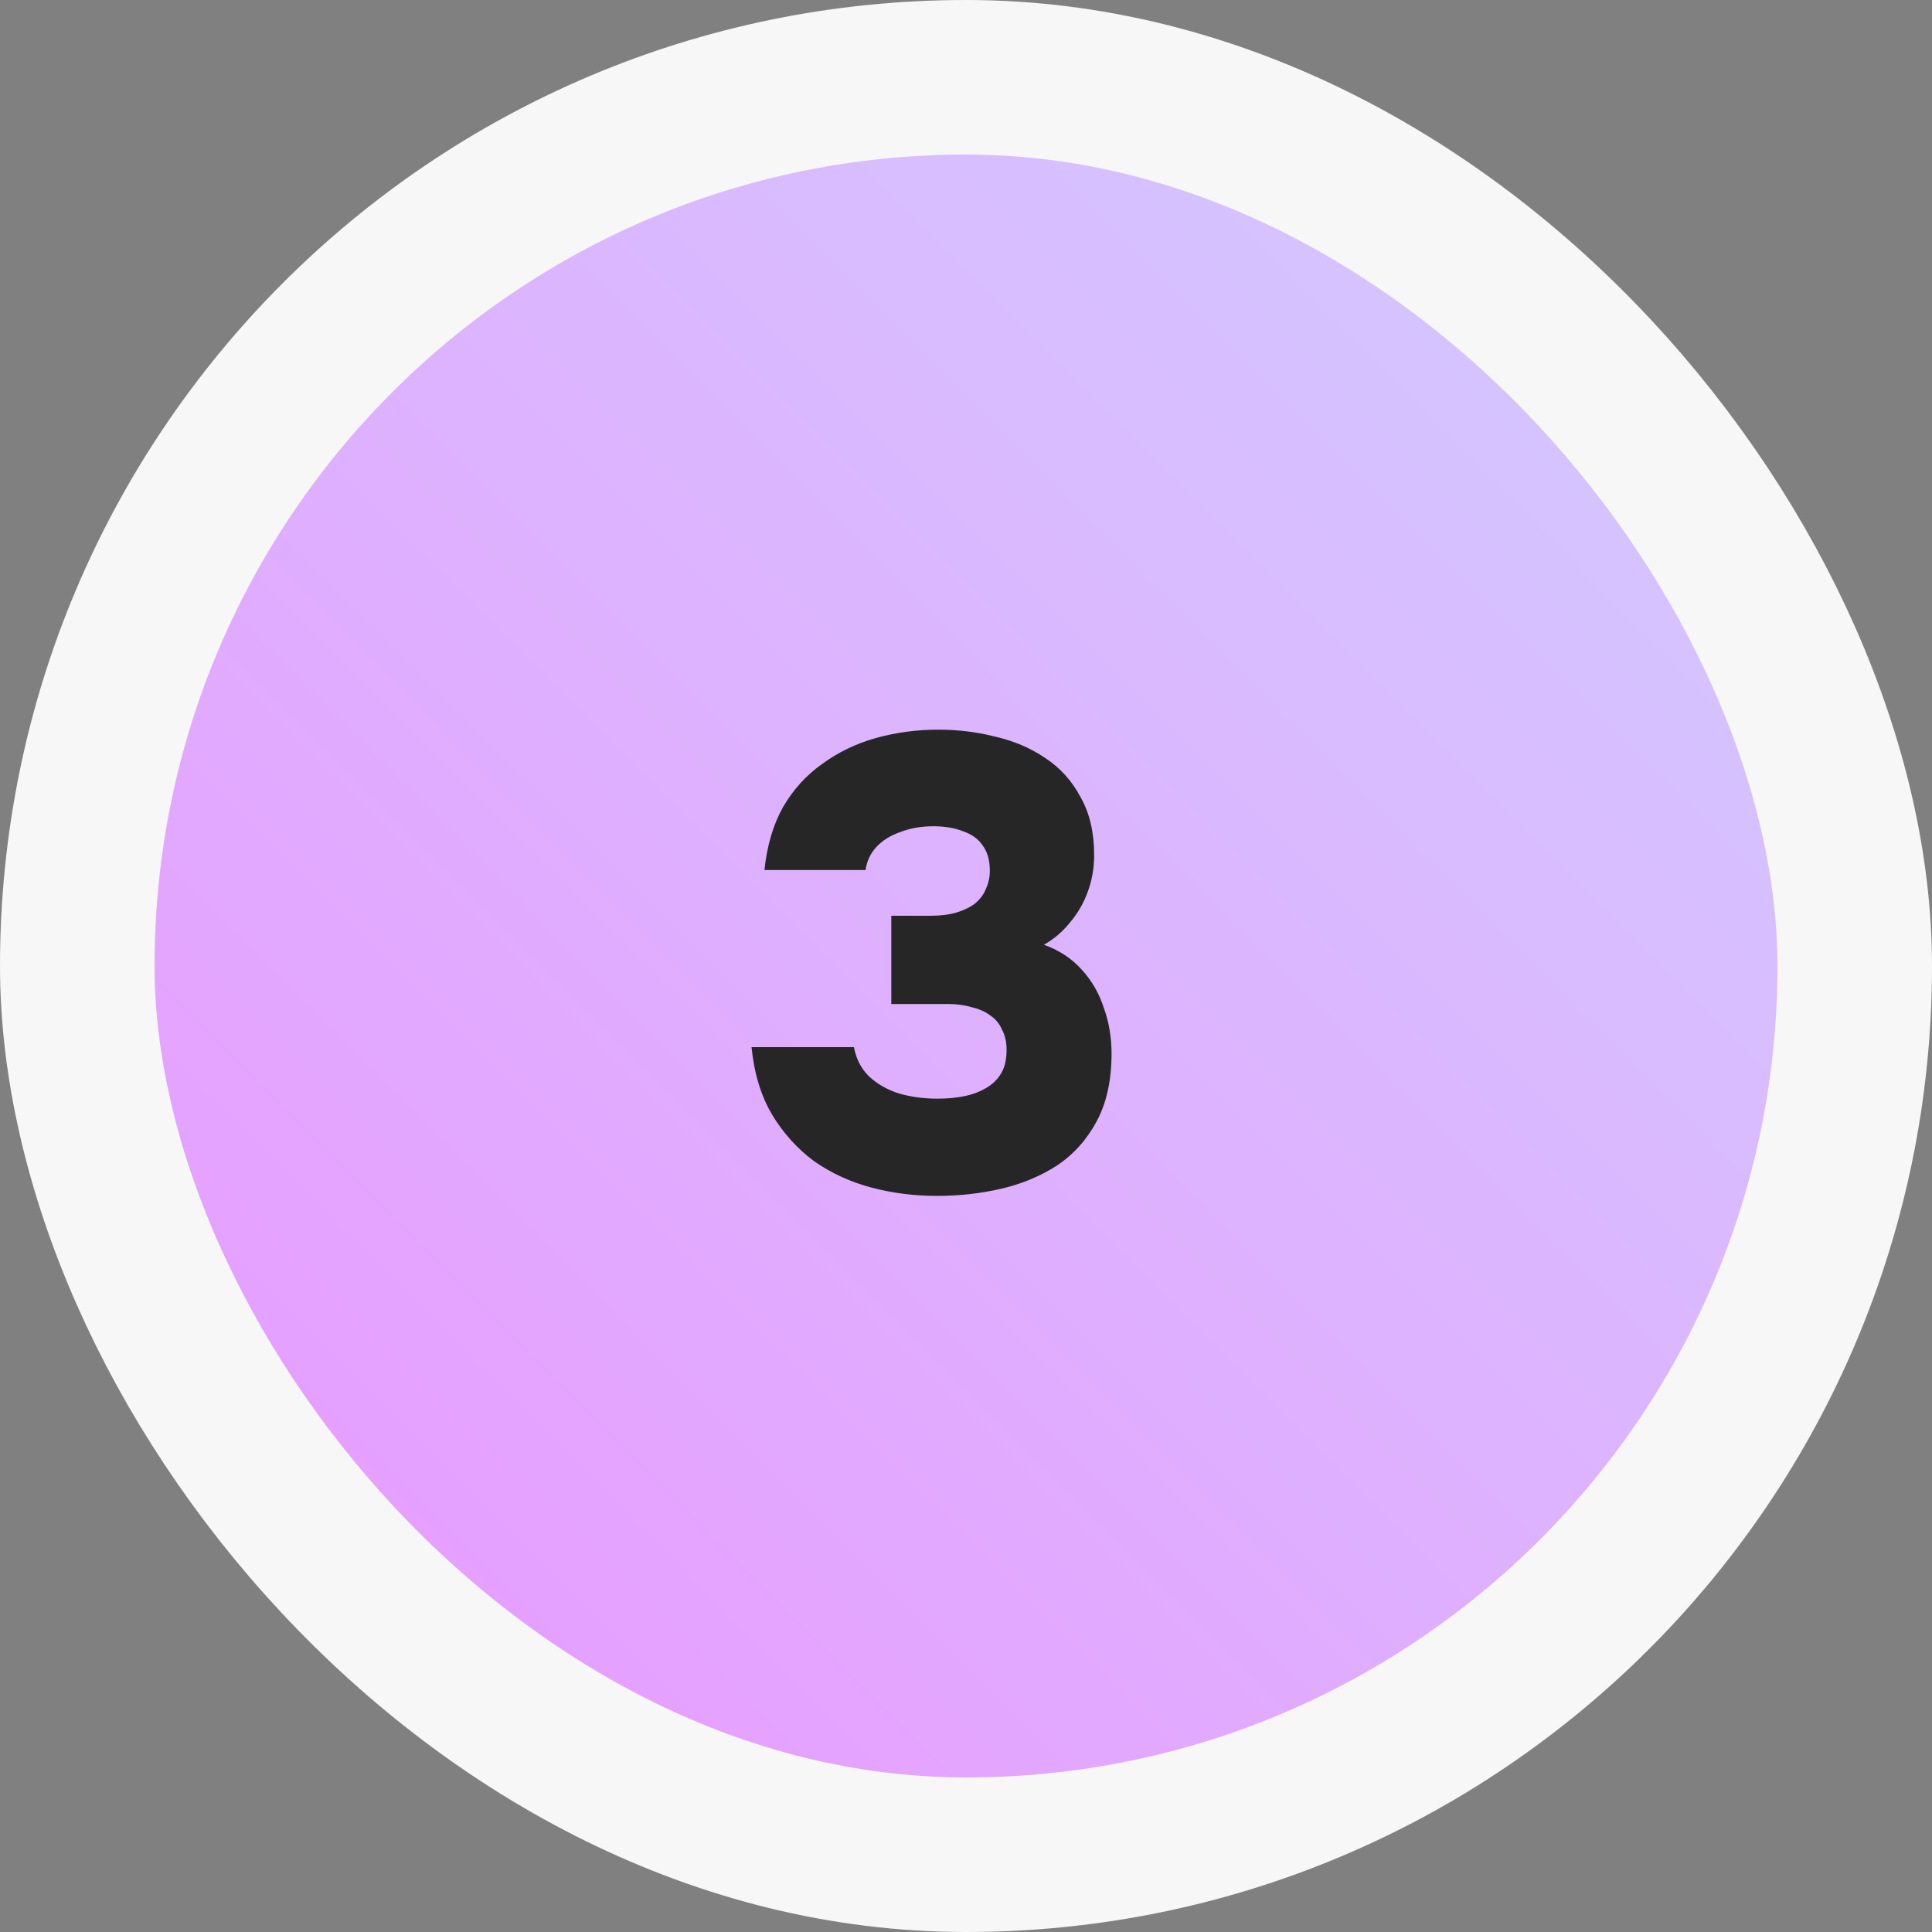 <?xml version="1.0" encoding="UTF-8"?> <svg xmlns="http://www.w3.org/2000/svg" width="60" height="60" viewBox="0 0 60 60" fill="none"><rect x="0" y="0" width="60" height="60" fill="#808080" stroke="none"/><rect x="2.4" y="2.4" width="55.2" height="55.2" rx="27.6" fill="#EF8CFF"></rect><rect x="2.4" y="2.4" width="55.2" height="55.2" rx="27.6" fill="url(#paint0_linear_19_3480)"></rect><rect x="2.4" y="2.4" width="55.2" height="55.2" rx="27.6" stroke="#F7F7F7" stroke-width="4.8"></rect><path d="M29.1 37.14C28.393 37.14 27.713 37.053 27.06 36.88C26.407 36.707 25.813 36.433 25.28 36.06C24.76 35.673 24.327 35.193 23.98 34.62C23.633 34.033 23.42 33.333 23.34 32.52H26.52C26.587 32.88 26.74 33.18 26.98 33.42C27.233 33.66 27.547 33.84 27.92 33.96C28.293 34.067 28.693 34.12 29.12 34.12C29.427 34.12 29.707 34.093 29.96 34.04C30.213 33.987 30.44 33.9 30.64 33.78C30.84 33.66 30.993 33.507 31.1 33.32C31.207 33.133 31.26 32.893 31.26 32.6C31.26 32.36 31.213 32.153 31.12 31.98C31.04 31.793 30.92 31.647 30.76 31.54C30.6 31.42 30.407 31.333 30.18 31.28C29.953 31.213 29.707 31.18 29.44 31.18H27.68V28.44H28.9C29.207 28.44 29.473 28.407 29.7 28.34C29.927 28.273 30.12 28.18 30.28 28.06C30.44 27.927 30.553 27.773 30.62 27.6C30.7 27.427 30.74 27.24 30.74 27.04C30.74 26.72 30.667 26.46 30.52 26.26C30.387 26.06 30.187 25.913 29.92 25.82C29.653 25.713 29.34 25.66 28.98 25.66C28.607 25.66 28.267 25.72 27.96 25.84C27.653 25.947 27.407 26.1 27.22 26.3C27.033 26.5 26.92 26.74 26.88 27.02H23.74C23.82 26.26 24.013 25.607 24.32 25.06C24.64 24.513 25.047 24.067 25.54 23.72C26.033 23.36 26.587 23.093 27.2 22.92C27.827 22.747 28.473 22.66 29.14 22.66C29.753 22.66 30.347 22.733 30.92 22.88C31.493 23.013 32.007 23.233 32.46 23.54C32.927 23.847 33.293 24.253 33.56 24.76C33.84 25.253 33.98 25.853 33.98 26.56C33.98 26.96 33.913 27.34 33.78 27.7C33.647 28.06 33.46 28.38 33.22 28.66C32.993 28.94 32.727 29.167 32.42 29.34C32.9 29.513 33.293 29.773 33.6 30.12C33.907 30.453 34.133 30.847 34.28 31.3C34.44 31.74 34.52 32.213 34.52 32.72C34.52 33.547 34.367 34.247 34.06 34.82C33.753 35.393 33.34 35.853 32.82 36.2C32.3 36.533 31.72 36.773 31.08 36.92C30.44 37.067 29.78 37.14 29.1 37.14Z" fill="#262626"></path><defs><linearGradient id="paint0_linear_19_3480" x1="59.959" y1="-5.1796e-07" x2="-6.934" y2="66.826" gradientUnits="userSpaceOnUse"><stop stop-color="#CFD0FF"></stop><stop offset="1" stop-color="#EF8CFF"></stop></linearGradient></defs></svg> 